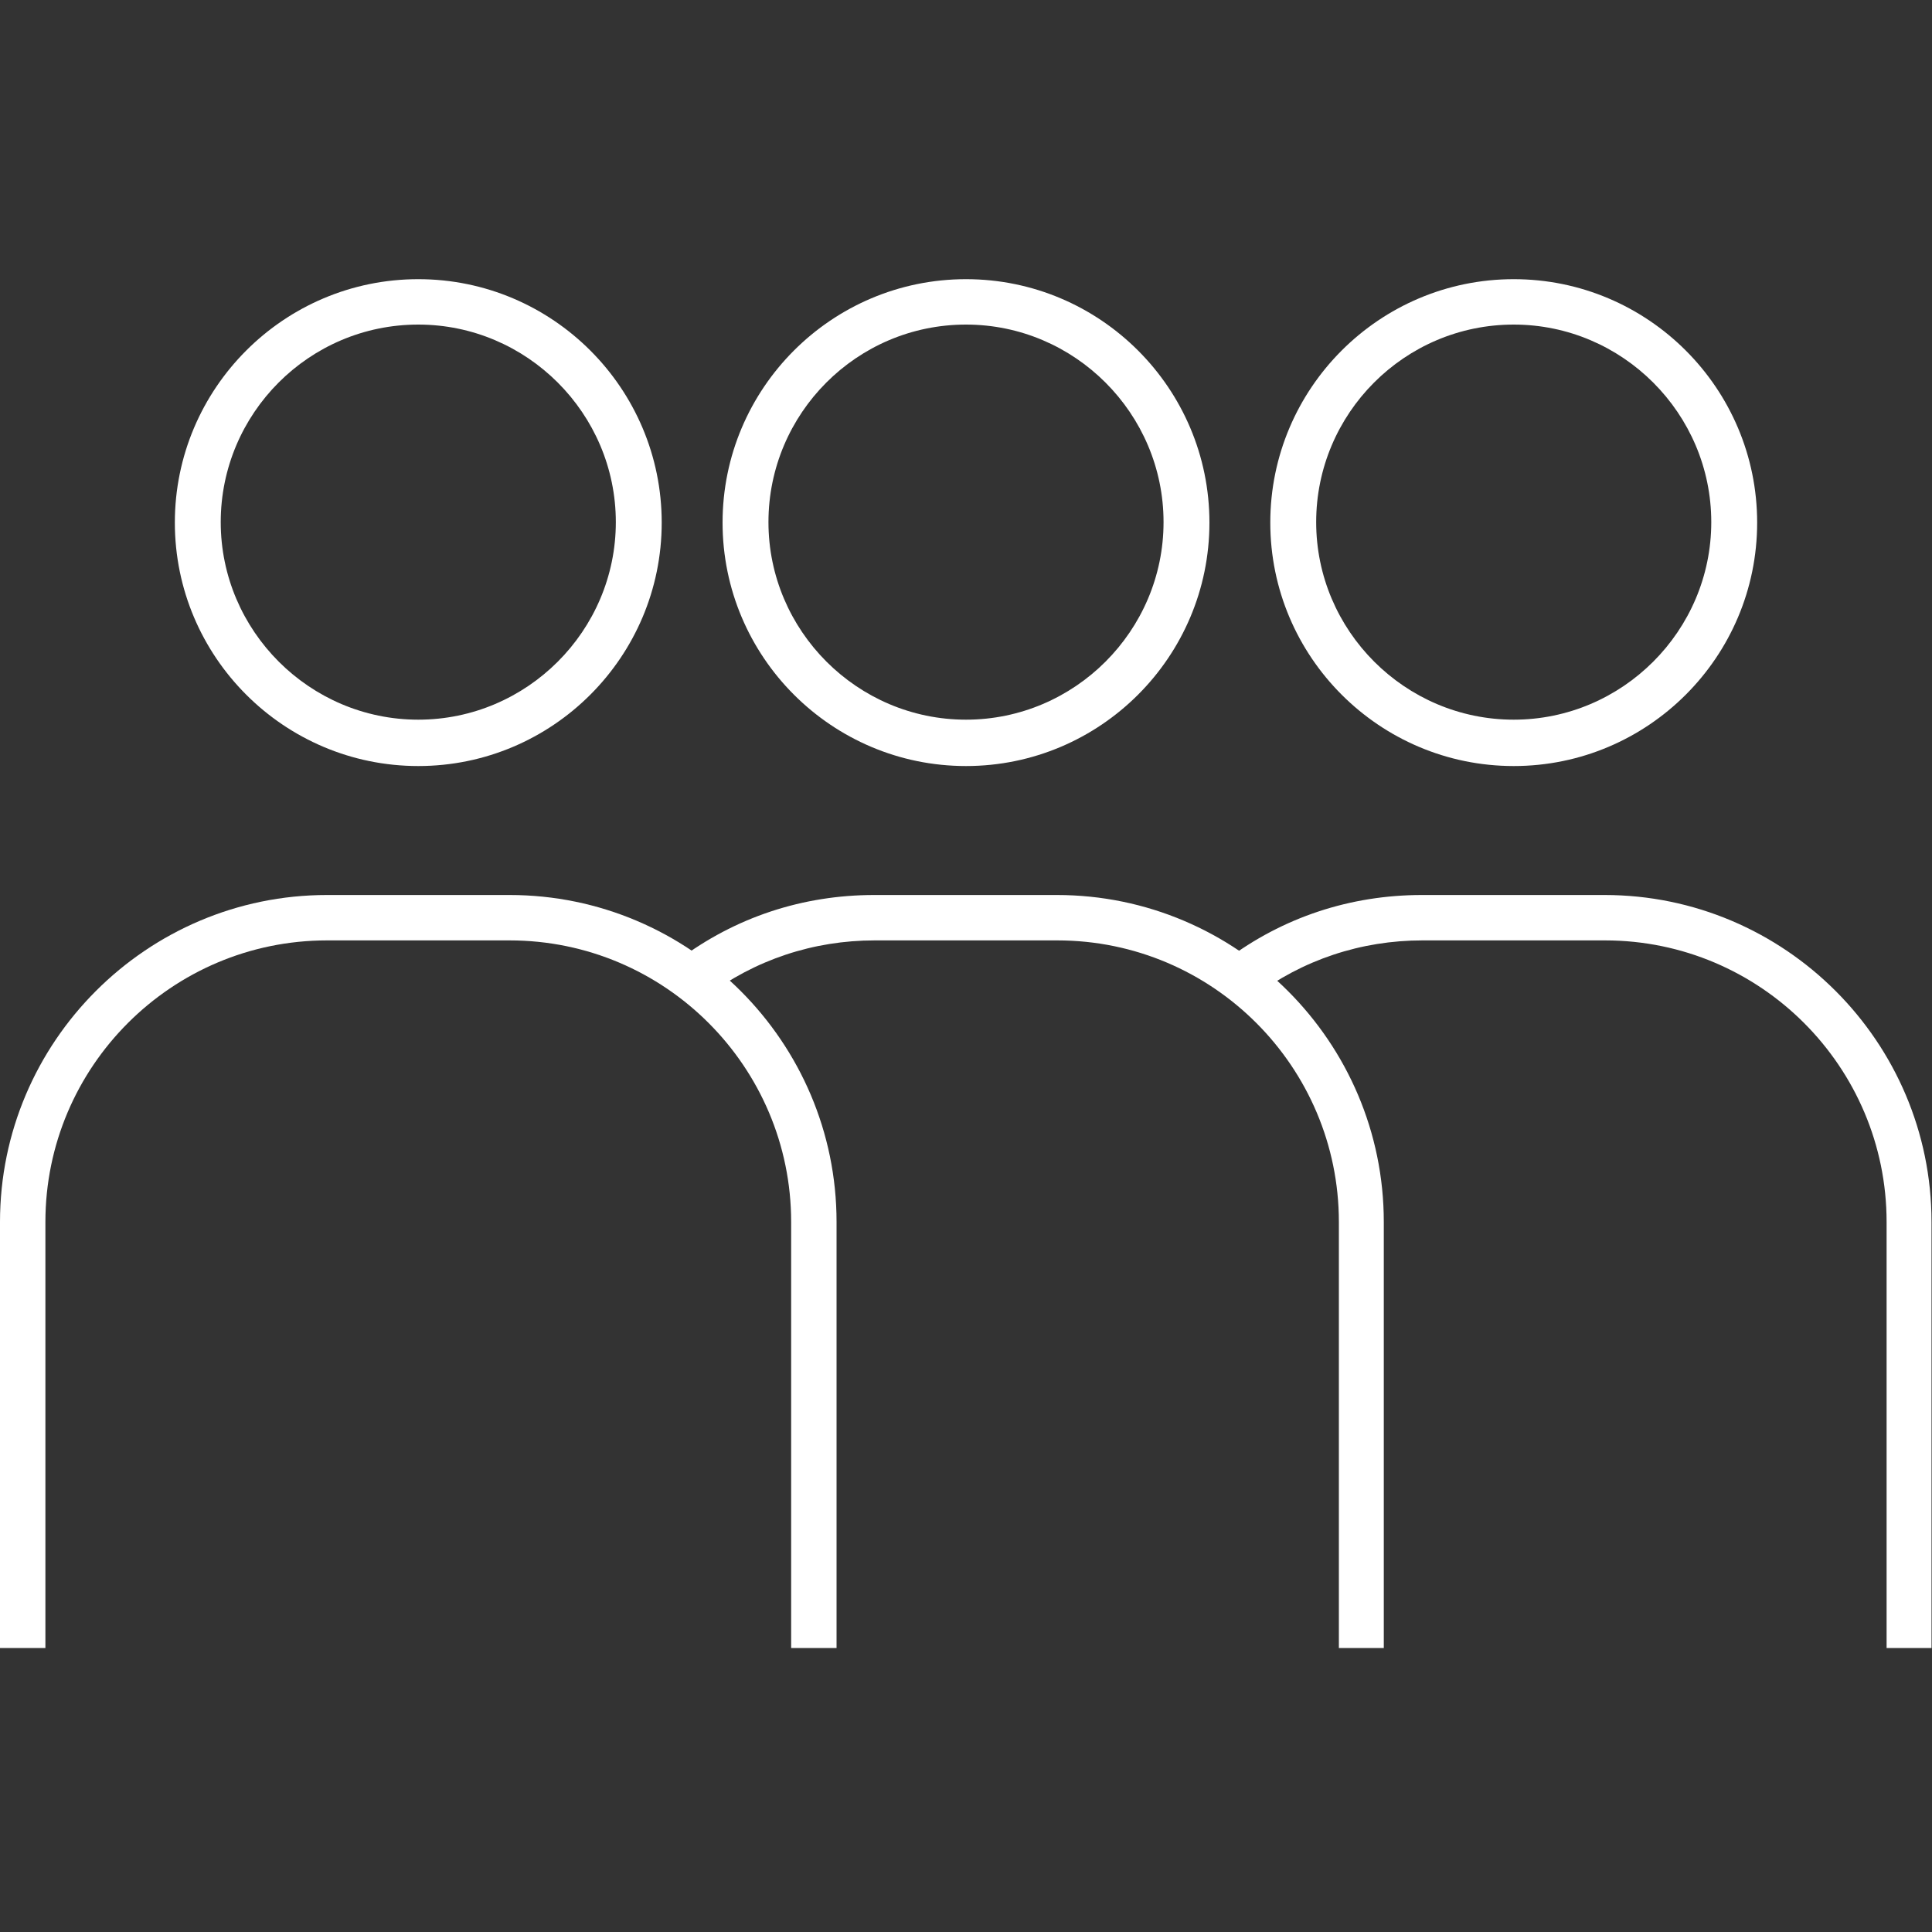 <?xml version="1.0" encoding="UTF-8"?>
<svg id="Ebene_1" xmlns="http://www.w3.org/2000/svg" version="1.1" viewBox="0 0 400 400">
  <rect x="0" y="0" width="400" height="400" fill="#333333" stroke="none"/>
  <!-- Generator: Adobe Illustrator 29.5.1, SVG Export Plug-In . SVG Version: 2.1.0 Build 141)  -->
  <defs>
    <style>
      .st0 {
        fill: #fff;
      }
    </style>
  </defs>
  <path class="st0" d="M286.6,341.2h-9.4v-88.2c0-32.1-26.1-58.3-58.3-58.3h-37.8c-12.7,0-24.8,4-35,11.7l-5.7-7.6c11.8-8.9,25.8-13.5,40.6-13.5h37.8c37.3,0,67.7,30.4,67.7,67.7v88.2h.1Z"/>
  <path class="st0" d="M400,341.2h-9.4v-88.2c0-32.1-26.1-58.3-58.3-58.3h-37.8c-12.7,0-24.8,4-35,11.7l-5.7-7.6c11.8-8.9,25.8-13.5,40.6-13.5h37.8c37.3,0,67.7,30.4,67.7,67.7v88.2h0Z"/>
  <path class="st0" d="M173.2,341.2h-9.4v-88.2c0-32.1-26.1-58.3-58.3-58.3h-37.8c-32.1,0-58.3,26.1-58.3,58.3v88.2H0v-88.2c0-37.3,30.4-67.7,67.7-67.7h37.8c37.3,0,67.7,30.4,67.7,67.7v88.2Z"/>
  <path class="st0" d="M200,158.6c-27.8,0-50.4-22.6-50.4-50.4s22.6-50.4,50.4-50.4,50.4,22.6,50.4,50.4-22.6,50.4-50.4,50.4ZM200,67.2c-22.6,0-40.9,18.4-40.9,40.9s18.4,40.9,40.9,40.9,40.9-18.4,40.9-40.9-18.4-40.9-40.9-40.9Z"/>
  <path class="st0" d="M313.4,158.6c-27.8,0-50.4-22.6-50.4-50.4s22.6-50.4,50.4-50.4,50.4,22.6,50.4,50.4-22.6,50.4-50.4,50.4ZM313.4,67.2c-22.6,0-40.9,18.4-40.9,40.9s18.4,40.9,40.9,40.9,40.9-18.4,40.9-40.9-18.4-40.9-40.9-40.9Z"/>
  <path class="st0" d="M86.6,158.6c-27.8,0-50.4-22.6-50.4-50.4s22.6-50.4,50.4-50.4,50.4,22.6,50.4,50.4-22.6,50.4-50.4,50.4ZM86.6,67.2c-22.6,0-40.9,18.4-40.9,40.9s18.4,40.9,40.9,40.9,40.9-18.4,40.9-40.9-18.4-40.9-40.9-40.9Z"/>
</svg>